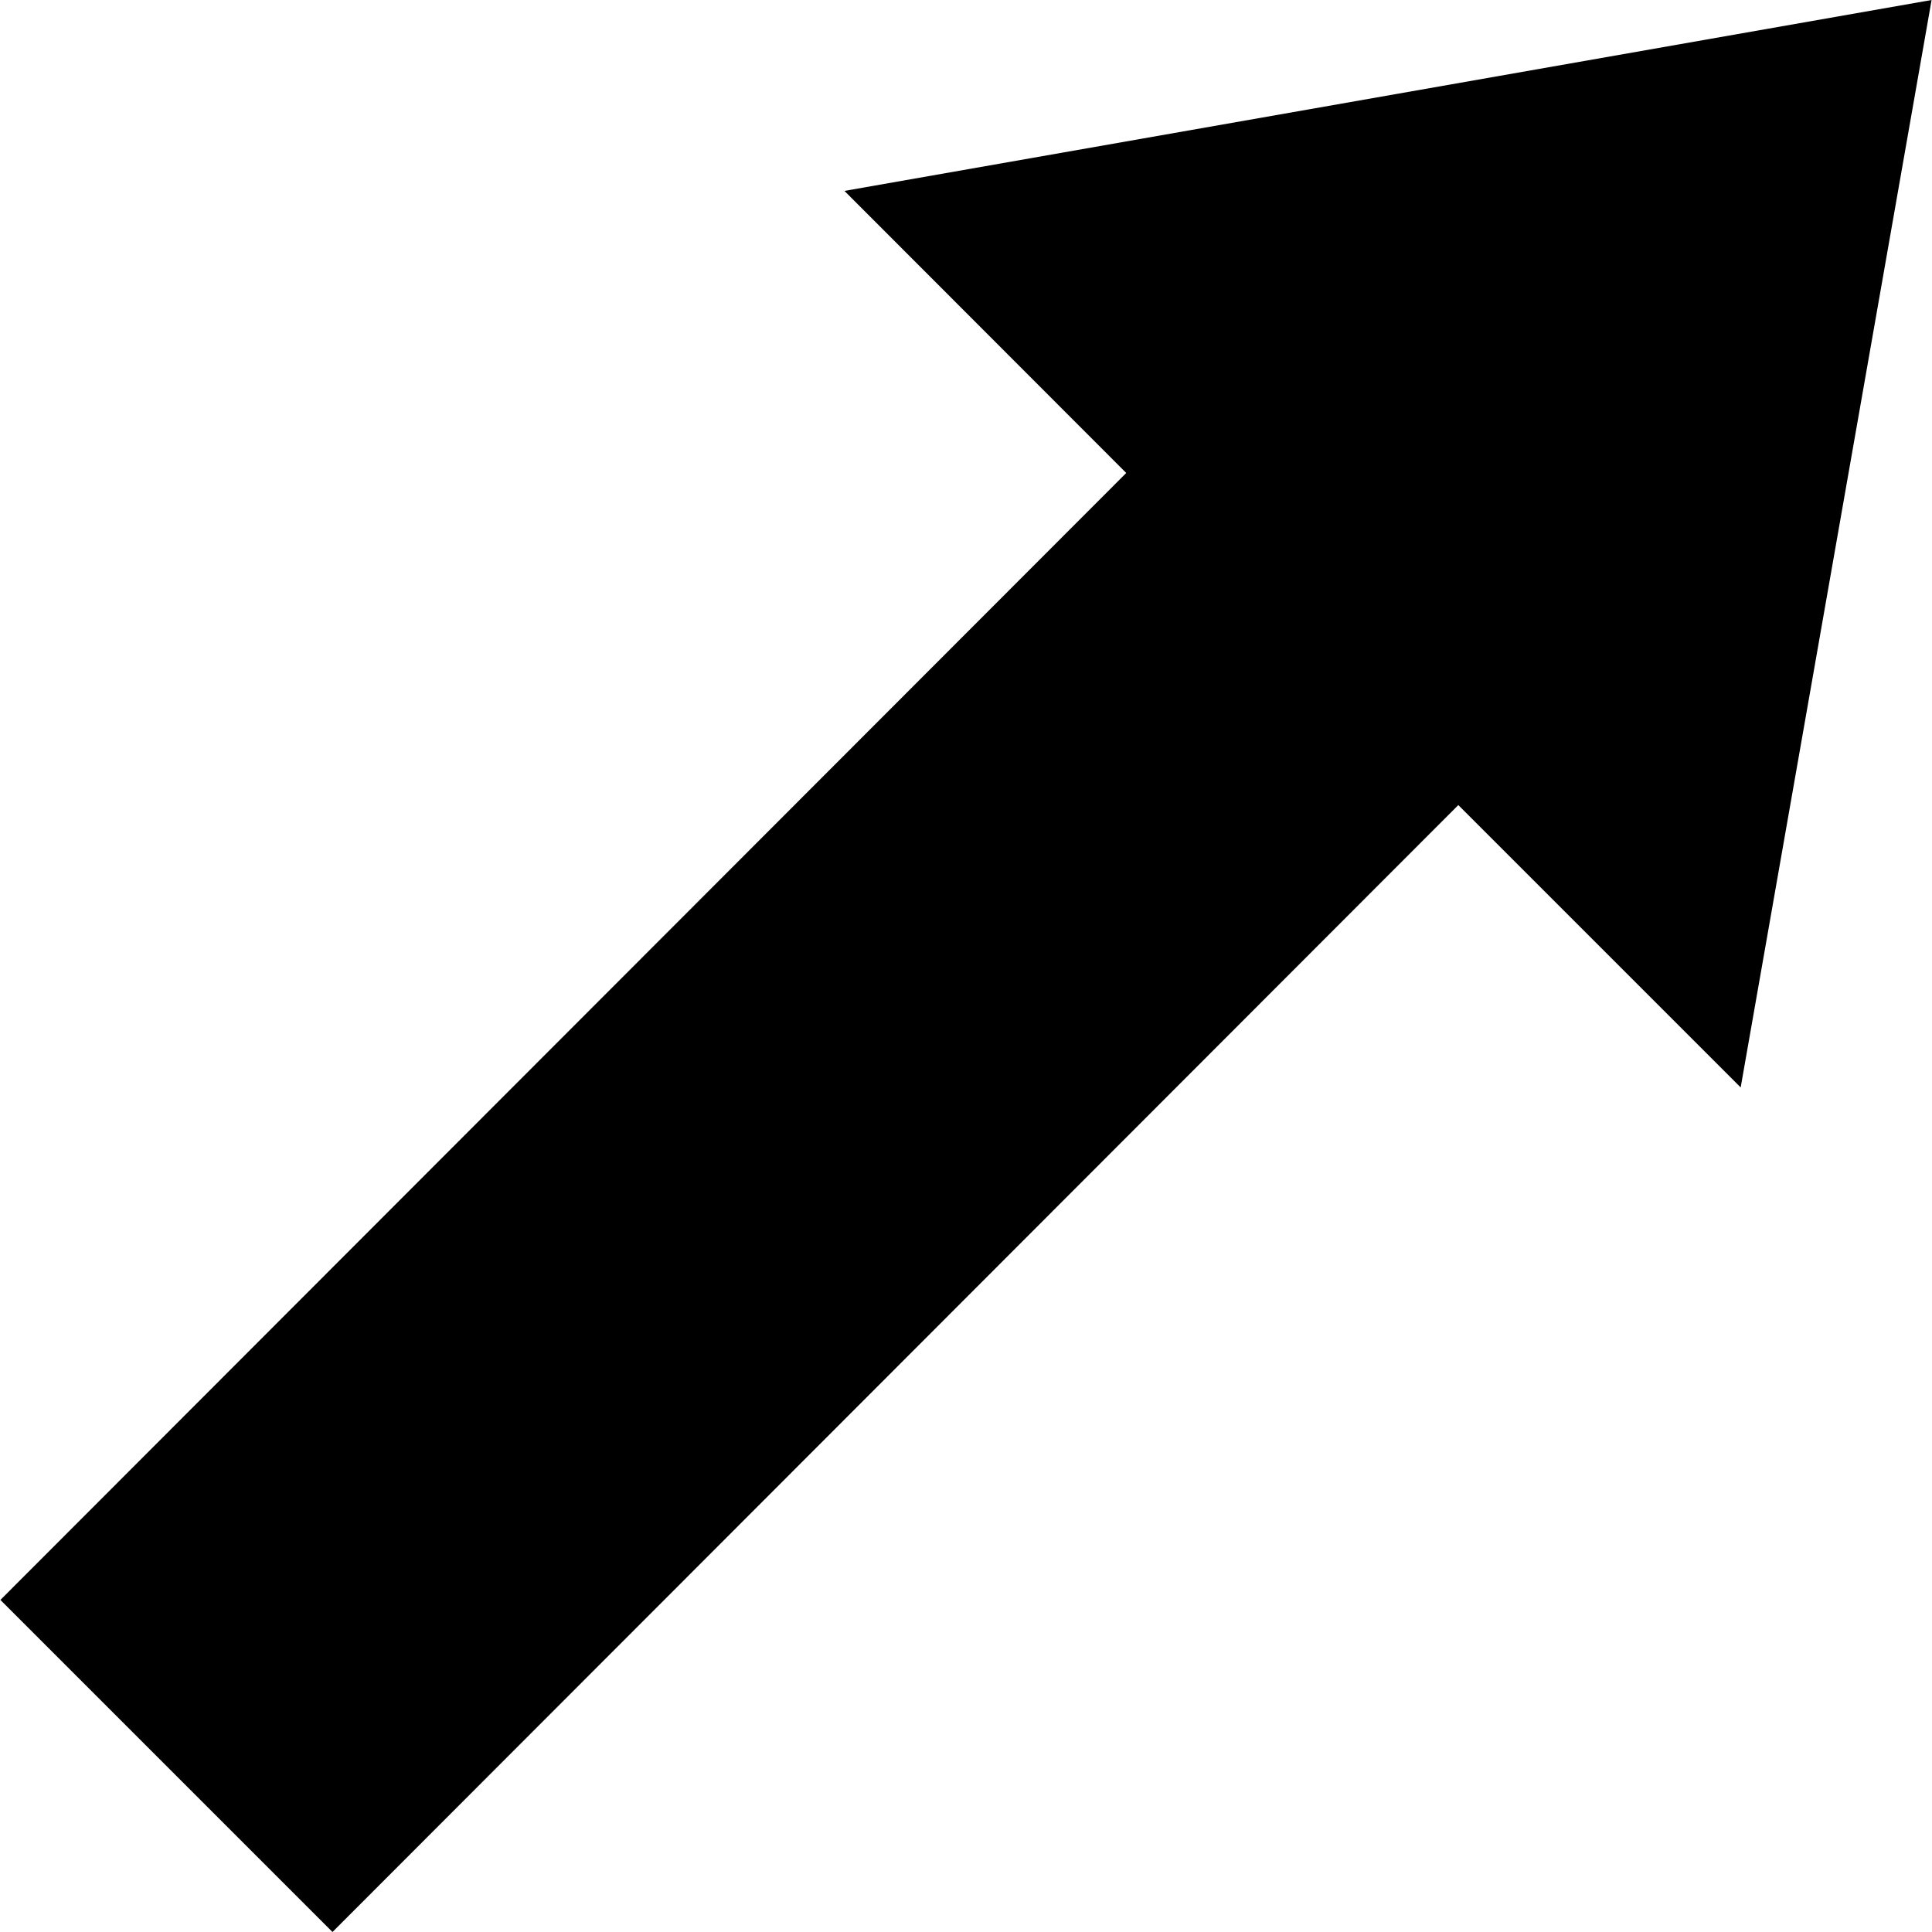 <?xml version="1.0" encoding="iso-8859-1"?>
<!-- Uploaded to: SVG Repo, www.svgrepo.com, Generator: SVG Repo Mixer Tools -->
<!DOCTYPE svg PUBLIC "-//W3C//DTD SVG 1.1//EN" "http://www.w3.org/Graphics/SVG/1.1/DTD/svg11.dtd">
<svg fill="#000000" version="1.1" id="Capa_1" xmlns="http://www.w3.org/2000/svg" xmlns:xlink="http://www.w3.org/1999/xlink" 
	 width="800px" height="800px" viewBox="0 0 699.301 699.301"
	 xml:space="preserve">
<g>
	<g>
		<polygon points="120.351,699.301 527.85,291.4 630.051,393.6 699.15,0 305.651,69.1 407.65,171.2 0.15,579.1 		"/>
	</g>
</g>
</svg>